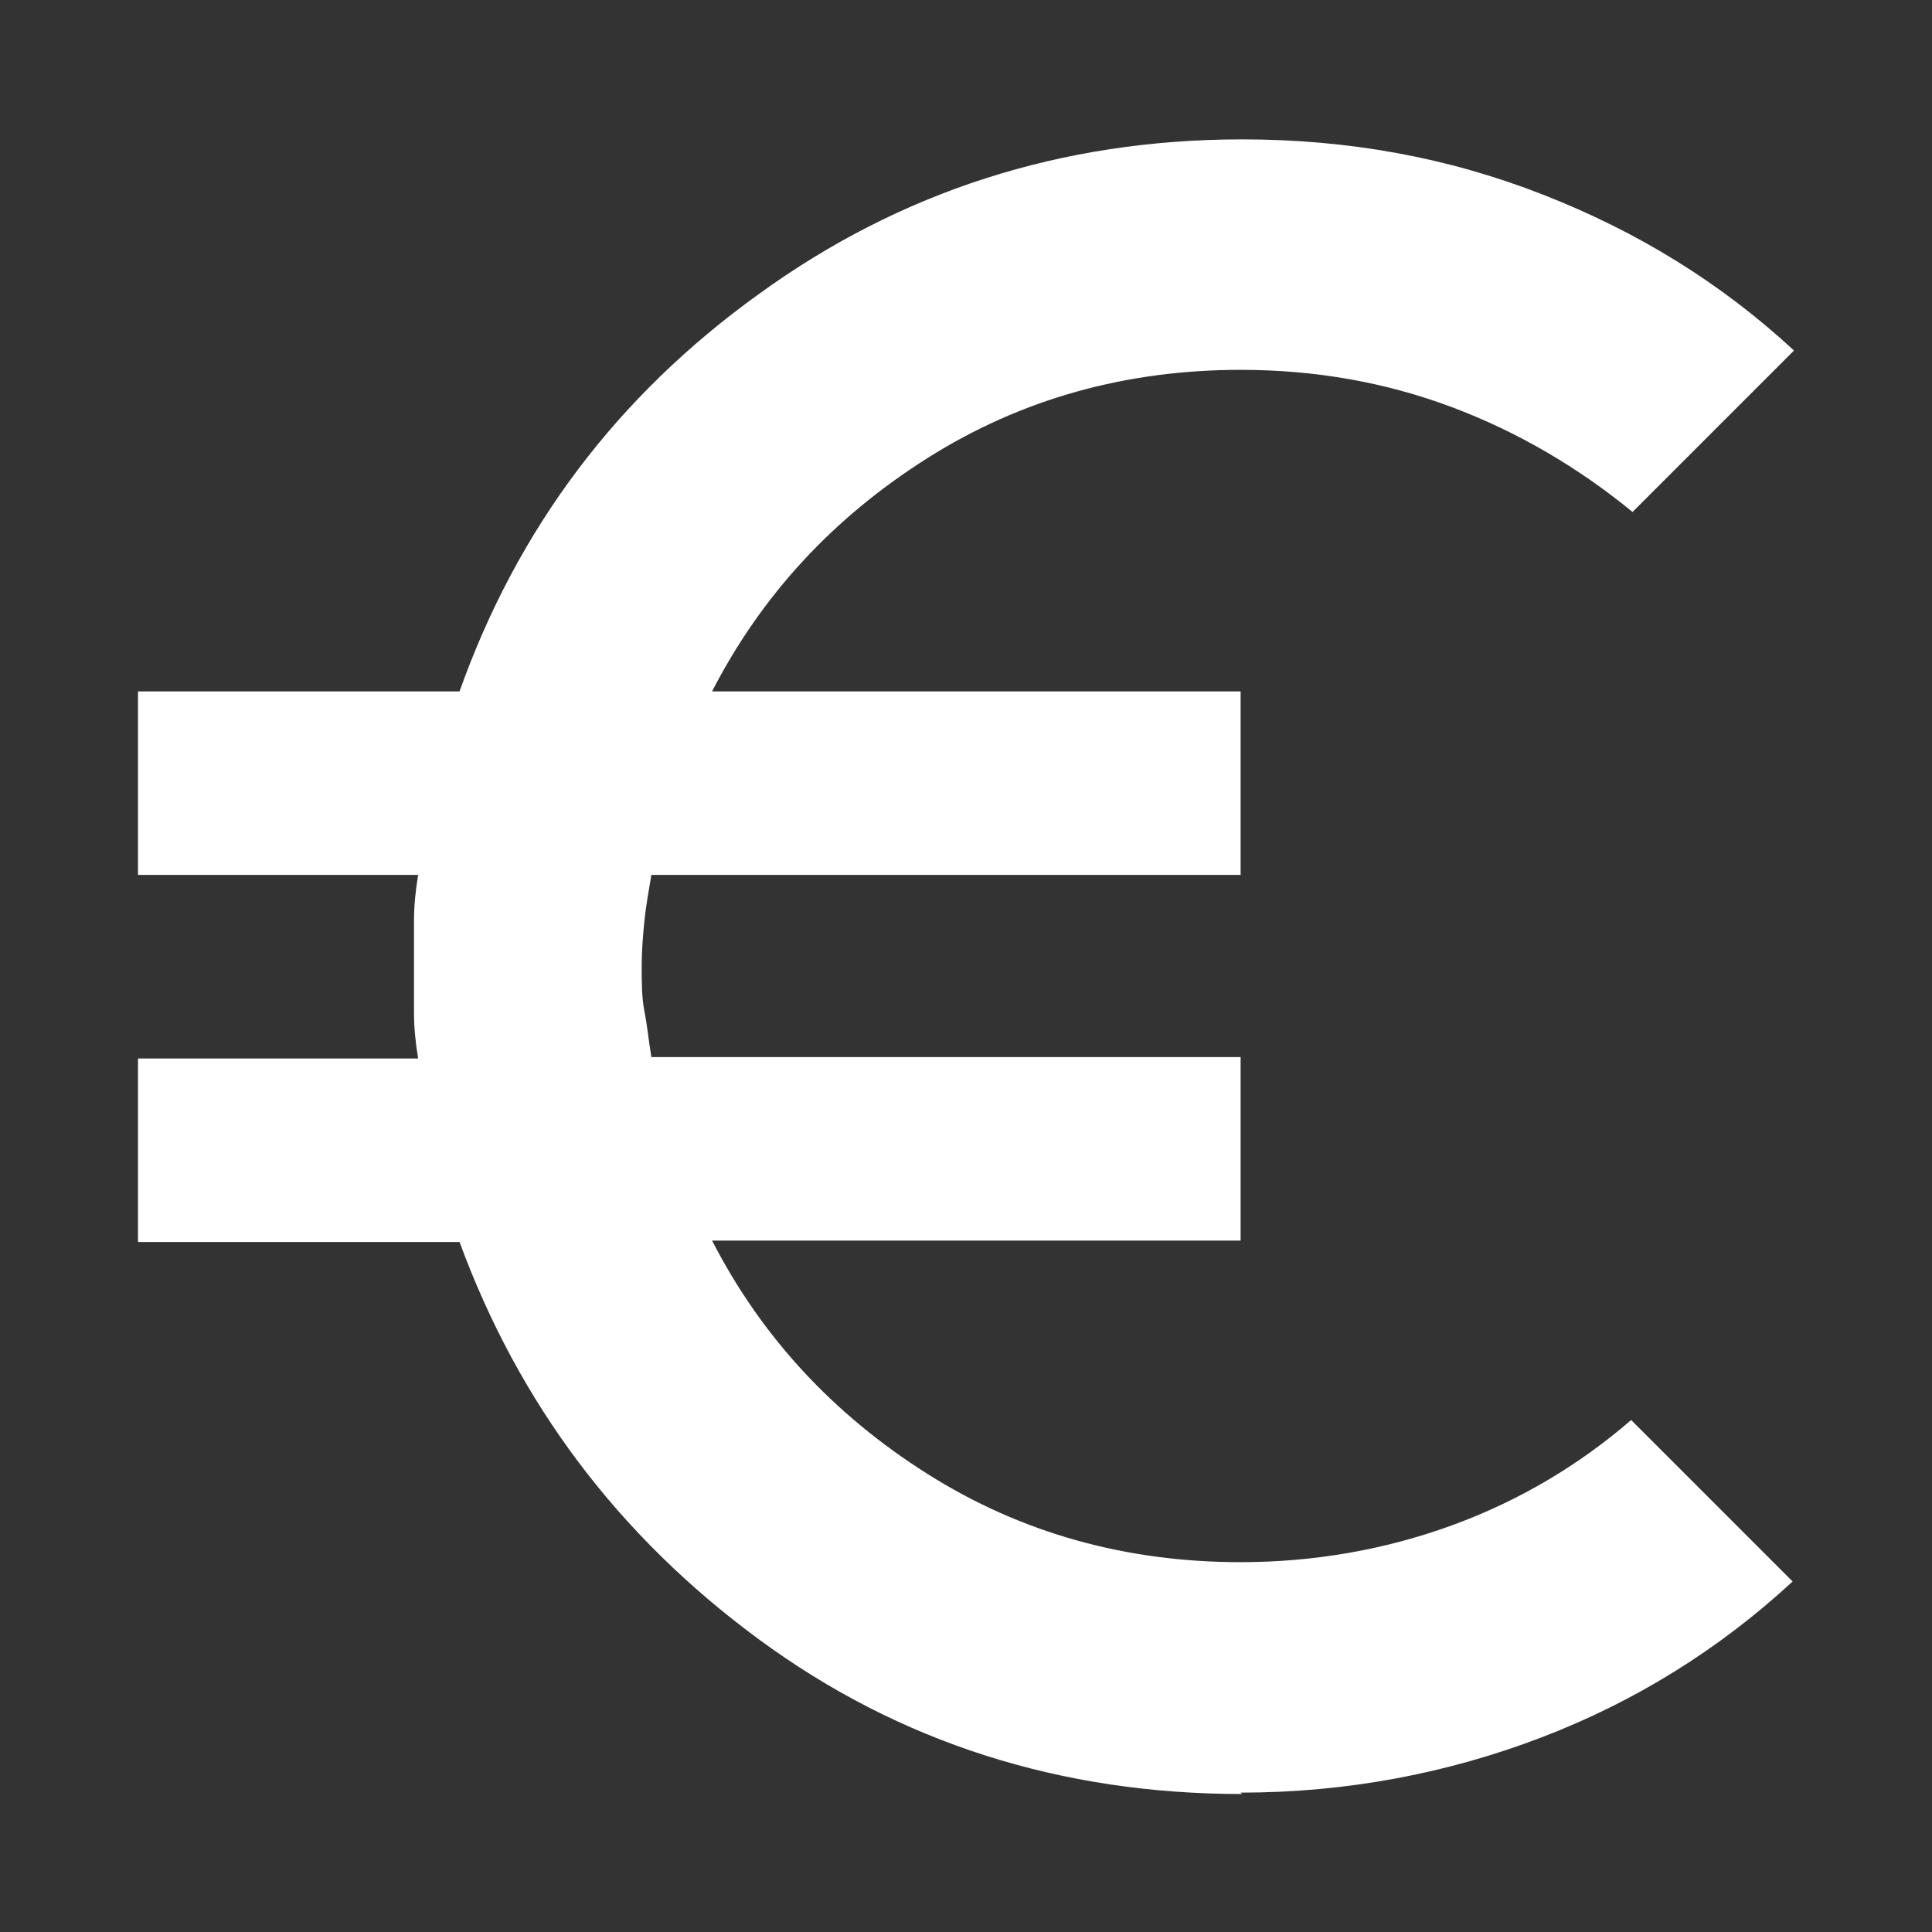 <?xml version="1.0" encoding="UTF-8"?>
<svg id="Calque_1" data-name="Calque 1" xmlns="http://www.w3.org/2000/svg" viewBox="0 0 14 14">
  <rect x="0" y="0" width="14" height="14" fill="#333333" stroke="none"/>
  <path d="M9,13c-1.31,0-2.48-.37-3.5-1.12s-1.74-1.71-2.17-2.88H1v-1.33h2.03c-.02-.12-.03-.23-.03-.33v-.67c0-.1.01-.21.03-.33H1v-1.33h2.33c.42-1.18,1.14-2.14,2.17-2.88,1.02-.74,2.19-1.12,3.5-1.12.77,0,1.49.13,2.18.4s1.29.64,1.82,1.13l-1.17,1.17c-.39-.32-.83-.58-1.31-.76s-.99-.27-1.53-.27c-.83,0-1.59.21-2.27.64s-1.2.99-1.56,1.69h3.83v1.33h-4.27c-.02.12-.04.23-.05.33s-.02.21-.02.33,0,.23.02.33.03.21.05.33h4.27v1.33h-3.83c.36.7.88,1.26,1.56,1.69.68.43,1.44.64,2.27.64.53,0,1.05-.09,1.54-.27s.92-.44,1.29-.76l1.17,1.17c-.53.49-1.14.87-1.82,1.13s-1.41.4-2.18.4Z" fill="#fff" stroke-width="0"/>
</svg>